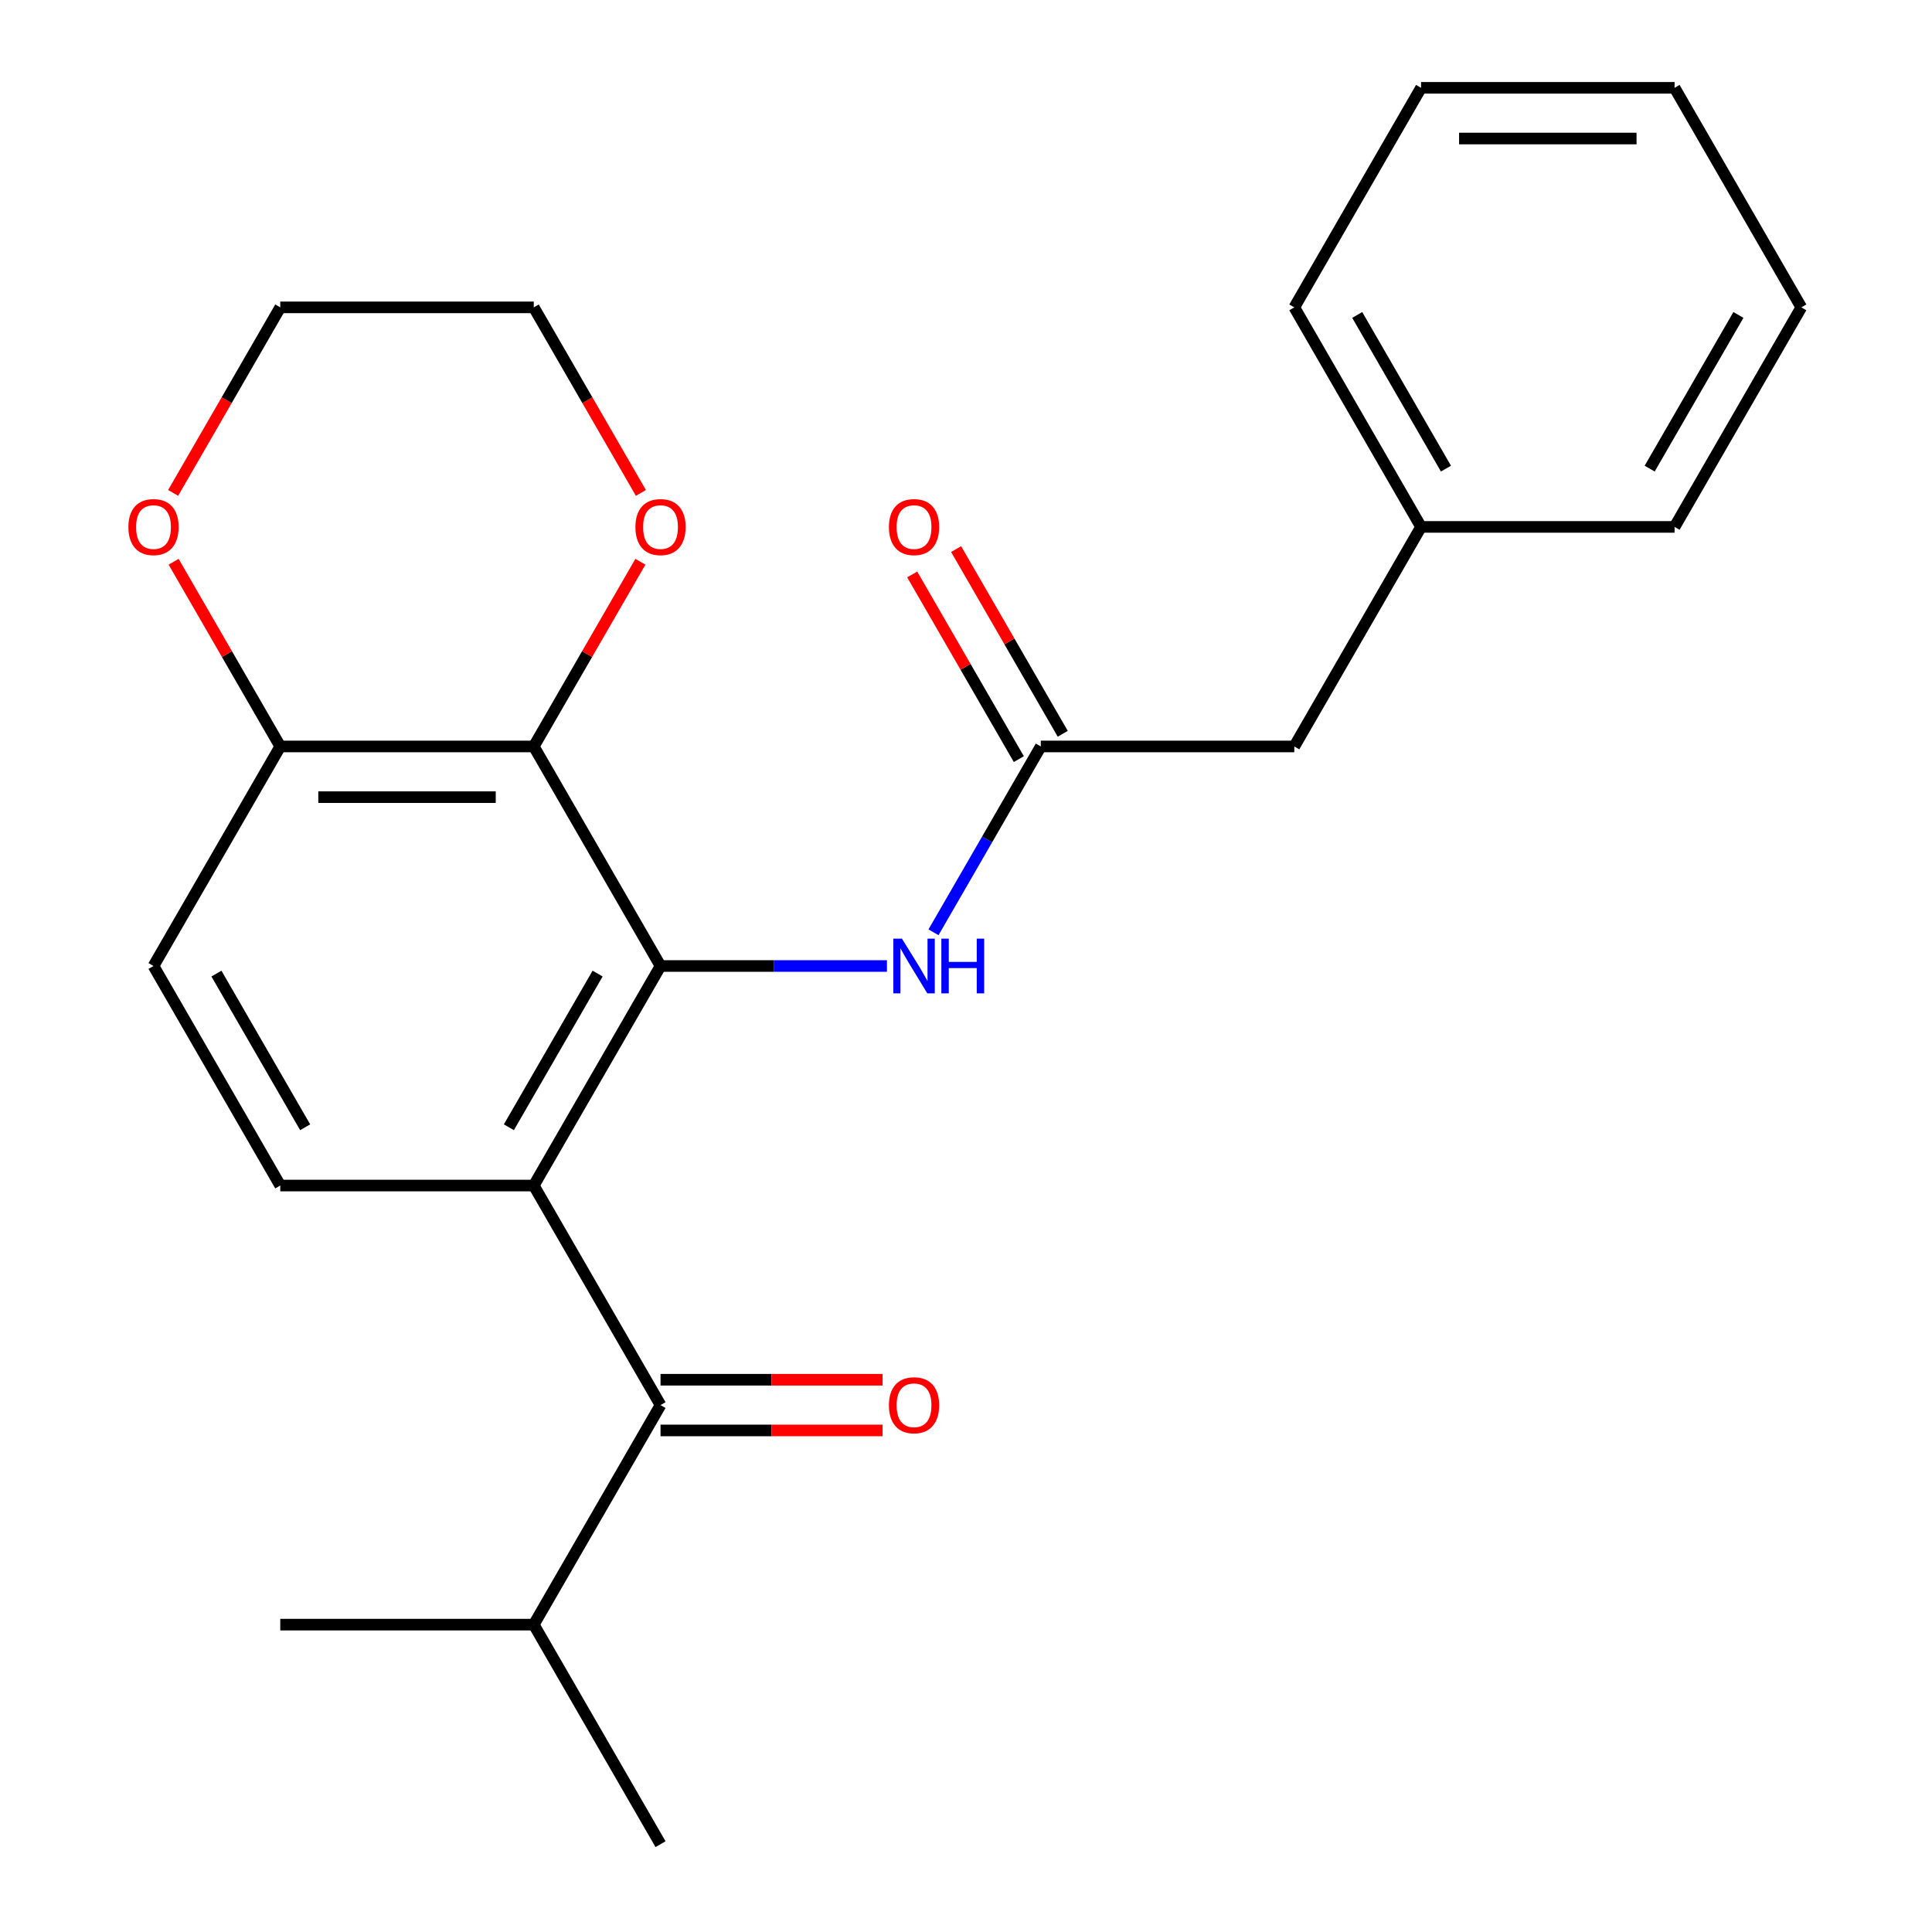 <?xml version='1.0' encoding='iso-8859-1'?>
<svg version='1.1' baseProfile='full'
              xmlns='http://www.w3.org/2000/svg'
                      xmlns:rdkit='http://www.rdkit.org/xml'
                      xmlns:xlink='http://www.w3.org/1999/xlink'
                  xml:space='preserve'
width='1000px' height='1000px' viewBox='0 0 1000 1000'>
<!-- END OF HEADER -->
<rect style='opacity:1.0;fill:#FFFFFF;stroke:none' width='1000' height='1000' x='0' y='0'> </rect>
<path class='bond-0' d='M 341.889,500 L 276.281,613.636' style='fill:none;fill-rule:evenodd;stroke:#000000;stroke-width:6px;stroke-linecap:butt;stroke-linejoin:miter;stroke-opacity:1' />
<path class='bond-0' d='M 309.321,503.924 L 263.395,583.469' style='fill:none;fill-rule:evenodd;stroke:#000000;stroke-width:6px;stroke-linecap:butt;stroke-linejoin:miter;stroke-opacity:1' />
<path class='bond-1' d='M 341.889,500 L 276.281,386.364' style='fill:none;fill-rule:evenodd;stroke:#000000;stroke-width:6px;stroke-linecap:butt;stroke-linejoin:miter;stroke-opacity:1' />
<path class='bond-3' d='M 341.889,500 L 400.487,500' style='fill:none;fill-rule:evenodd;stroke:#000000;stroke-width:6px;stroke-linecap:butt;stroke-linejoin:miter;stroke-opacity:1' />
<path class='bond-3' d='M 400.487,500 L 459.085,500' style='fill:none;fill-rule:evenodd;stroke:#0000FF;stroke-width:6px;stroke-linecap:butt;stroke-linejoin:miter;stroke-opacity:1' />
<path class='bond-2' d='M 276.281,613.636 L 341.889,727.273' style='fill:none;fill-rule:evenodd;stroke:#000000;stroke-width:6px;stroke-linecap:butt;stroke-linejoin:miter;stroke-opacity:1' />
<path class='bond-5' d='M 276.281,613.636 L 145.065,613.636' style='fill:none;fill-rule:evenodd;stroke:#000000;stroke-width:6px;stroke-linecap:butt;stroke-linejoin:miter;stroke-opacity:1' />
<path class='bond-6' d='M 276.281,386.364 L 145.065,386.364' style='fill:none;fill-rule:evenodd;stroke:#000000;stroke-width:6px;stroke-linecap:butt;stroke-linejoin:miter;stroke-opacity:1' />
<path class='bond-6' d='M 256.599,412.607 L 164.748,412.607' style='fill:none;fill-rule:evenodd;stroke:#000000;stroke-width:6px;stroke-linecap:butt;stroke-linejoin:miter;stroke-opacity:1' />
<path class='bond-7' d='M 276.281,386.364 L 303.877,338.566' style='fill:none;fill-rule:evenodd;stroke:#000000;stroke-width:6px;stroke-linecap:butt;stroke-linejoin:miter;stroke-opacity:1' />
<path class='bond-7' d='M 303.877,338.566 L 331.473,290.768' style='fill:none;fill-rule:evenodd;stroke:#FF0000;stroke-width:6px;stroke-linecap:butt;stroke-linejoin:miter;stroke-opacity:1' />
<path class='bond-8' d='M 341.889,740.394 L 399.357,740.394' style='fill:none;fill-rule:evenodd;stroke:#000000;stroke-width:6px;stroke-linecap:butt;stroke-linejoin:miter;stroke-opacity:1' />
<path class='bond-8' d='M 399.357,740.394 L 456.825,740.394' style='fill:none;fill-rule:evenodd;stroke:#FF0000;stroke-width:6px;stroke-linecap:butt;stroke-linejoin:miter;stroke-opacity:1' />
<path class='bond-8' d='M 341.889,714.151 L 399.357,714.151' style='fill:none;fill-rule:evenodd;stroke:#000000;stroke-width:6px;stroke-linecap:butt;stroke-linejoin:miter;stroke-opacity:1' />
<path class='bond-8' d='M 399.357,714.151 L 456.825,714.151' style='fill:none;fill-rule:evenodd;stroke:#FF0000;stroke-width:6px;stroke-linecap:butt;stroke-linejoin:miter;stroke-opacity:1' />
<path class='bond-13' d='M 341.889,727.273 L 276.281,840.909' style='fill:none;fill-rule:evenodd;stroke:#000000;stroke-width:6px;stroke-linecap:butt;stroke-linejoin:miter;stroke-opacity:1' />
<path class='bond-4' d='M 483.174,482.56 L 510.944,434.462' style='fill:none;fill-rule:evenodd;stroke:#0000FF;stroke-width:6px;stroke-linecap:butt;stroke-linejoin:miter;stroke-opacity:1' />
<path class='bond-4' d='M 510.944,434.462 L 538.713,386.364' style='fill:none;fill-rule:evenodd;stroke:#000000;stroke-width:6px;stroke-linecap:butt;stroke-linejoin:miter;stroke-opacity:1' />
<path class='bond-11' d='M 550.077,379.803 L 522.481,332.005' style='fill:none;fill-rule:evenodd;stroke:#000000;stroke-width:6px;stroke-linecap:butt;stroke-linejoin:miter;stroke-opacity:1' />
<path class='bond-11' d='M 522.481,332.005 L 494.884,284.207' style='fill:none;fill-rule:evenodd;stroke:#FF0000;stroke-width:6px;stroke-linecap:butt;stroke-linejoin:miter;stroke-opacity:1' />
<path class='bond-11' d='M 527.349,392.924 L 499.753,345.126' style='fill:none;fill-rule:evenodd;stroke:#000000;stroke-width:6px;stroke-linecap:butt;stroke-linejoin:miter;stroke-opacity:1' />
<path class='bond-11' d='M 499.753,345.126 L 472.157,297.328' style='fill:none;fill-rule:evenodd;stroke:#FF0000;stroke-width:6px;stroke-linecap:butt;stroke-linejoin:miter;stroke-opacity:1' />
<path class='bond-12' d='M 538.713,386.364 L 669.929,386.364' style='fill:none;fill-rule:evenodd;stroke:#000000;stroke-width:6px;stroke-linecap:butt;stroke-linejoin:miter;stroke-opacity:1' />
<path class='bond-24' d='M 145.065,613.636 L 79.457,500' style='fill:none;fill-rule:evenodd;stroke:#000000;stroke-width:6px;stroke-linecap:butt;stroke-linejoin:miter;stroke-opacity:1' />
<path class='bond-24' d='M 157.951,583.469 L 112.026,503.924' style='fill:none;fill-rule:evenodd;stroke:#000000;stroke-width:6px;stroke-linecap:butt;stroke-linejoin:miter;stroke-opacity:1' />
<path class='bond-9' d='M 145.065,386.364 L 117.469,338.566' style='fill:none;fill-rule:evenodd;stroke:#000000;stroke-width:6px;stroke-linecap:butt;stroke-linejoin:miter;stroke-opacity:1' />
<path class='bond-9' d='M 117.469,338.566 L 89.873,290.768' style='fill:none;fill-rule:evenodd;stroke:#FF0000;stroke-width:6px;stroke-linecap:butt;stroke-linejoin:miter;stroke-opacity:1' />
<path class='bond-10' d='M 145.065,386.364 L 79.457,500' style='fill:none;fill-rule:evenodd;stroke:#000000;stroke-width:6px;stroke-linecap:butt;stroke-linejoin:miter;stroke-opacity:1' />
<path class='bond-15' d='M 331.728,255.127 L 304.004,207.109' style='fill:none;fill-rule:evenodd;stroke:#FF0000;stroke-width:6px;stroke-linecap:butt;stroke-linejoin:miter;stroke-opacity:1' />
<path class='bond-15' d='M 304.004,207.109 L 276.281,159.091' style='fill:none;fill-rule:evenodd;stroke:#000000;stroke-width:6px;stroke-linecap:butt;stroke-linejoin:miter;stroke-opacity:1' />
<path class='bond-25' d='M 89.619,255.127 L 117.342,207.109' style='fill:none;fill-rule:evenodd;stroke:#FF0000;stroke-width:6px;stroke-linecap:butt;stroke-linejoin:miter;stroke-opacity:1' />
<path class='bond-25' d='M 117.342,207.109 L 145.065,159.091' style='fill:none;fill-rule:evenodd;stroke:#000000;stroke-width:6px;stroke-linecap:butt;stroke-linejoin:miter;stroke-opacity:1' />
<path class='bond-14' d='M 669.929,386.364 L 735.537,272.727' style='fill:none;fill-rule:evenodd;stroke:#000000;stroke-width:6px;stroke-linecap:butt;stroke-linejoin:miter;stroke-opacity:1' />
<path class='bond-17' d='M 276.281,840.909 L 341.889,954.545' style='fill:none;fill-rule:evenodd;stroke:#000000;stroke-width:6px;stroke-linecap:butt;stroke-linejoin:miter;stroke-opacity:1' />
<path class='bond-18' d='M 276.281,840.909 L 145.065,840.909' style='fill:none;fill-rule:evenodd;stroke:#000000;stroke-width:6px;stroke-linecap:butt;stroke-linejoin:miter;stroke-opacity:1' />
<path class='bond-19' d='M 735.537,272.727 L 669.929,159.091' style='fill:none;fill-rule:evenodd;stroke:#000000;stroke-width:6px;stroke-linecap:butt;stroke-linejoin:miter;stroke-opacity:1' />
<path class='bond-19' d='M 748.423,242.56 L 702.498,163.015' style='fill:none;fill-rule:evenodd;stroke:#000000;stroke-width:6px;stroke-linecap:butt;stroke-linejoin:miter;stroke-opacity:1' />
<path class='bond-20' d='M 735.537,272.727 L 866.753,272.727' style='fill:none;fill-rule:evenodd;stroke:#000000;stroke-width:6px;stroke-linecap:butt;stroke-linejoin:miter;stroke-opacity:1' />
<path class='bond-16' d='M 276.281,159.091 L 145.065,159.091' style='fill:none;fill-rule:evenodd;stroke:#000000;stroke-width:6px;stroke-linecap:butt;stroke-linejoin:miter;stroke-opacity:1' />
<path class='bond-22' d='M 669.929,159.091 L 735.537,45.455' style='fill:none;fill-rule:evenodd;stroke:#000000;stroke-width:6px;stroke-linecap:butt;stroke-linejoin:miter;stroke-opacity:1' />
<path class='bond-21' d='M 866.753,272.727 L 932.361,159.091' style='fill:none;fill-rule:evenodd;stroke:#000000;stroke-width:6px;stroke-linecap:butt;stroke-linejoin:miter;stroke-opacity:1' />
<path class='bond-21' d='M 853.867,242.56 L 899.793,163.015' style='fill:none;fill-rule:evenodd;stroke:#000000;stroke-width:6px;stroke-linecap:butt;stroke-linejoin:miter;stroke-opacity:1' />
<path class='bond-23' d='M 932.361,159.091 L 866.753,45.455' style='fill:none;fill-rule:evenodd;stroke:#000000;stroke-width:6px;stroke-linecap:butt;stroke-linejoin:miter;stroke-opacity:1' />
<path class='bond-26' d='M 735.537,45.455 L 866.753,45.455' style='fill:none;fill-rule:evenodd;stroke:#000000;stroke-width:6px;stroke-linecap:butt;stroke-linejoin:miter;stroke-opacity:1' />
<path class='bond-26' d='M 755.219,71.698 L 847.071,71.698' style='fill:none;fill-rule:evenodd;stroke:#000000;stroke-width:6px;stroke-linecap:butt;stroke-linejoin:miter;stroke-opacity:1' />
<path  class='atom-4' d='M 466.845 485.84
L 476.125 500.84
Q 477.045 502.32, 478.525 505
Q 480.005 507.68, 480.085 507.84
L 480.085 485.84
L 483.845 485.84
L 483.845 514.16
L 479.965 514.16
L 470.005 497.76
Q 468.845 495.84, 467.605 493.64
Q 466.405 491.44, 466.045 490.76
L 466.045 514.16
L 462.365 514.16
L 462.365 485.84
L 466.845 485.84
' fill='#0000FF'/>
<path  class='atom-4' d='M 487.245 485.84
L 491.085 485.84
L 491.085 497.88
L 505.565 497.88
L 505.565 485.84
L 509.405 485.84
L 509.405 514.16
L 505.565 514.16
L 505.565 501.08
L 491.085 501.08
L 491.085 514.16
L 487.245 514.16
L 487.245 485.84
' fill='#0000FF'/>
<path  class='atom-8' d='M 328.889 272.807
Q 328.889 266.007, 332.249 262.207
Q 335.609 258.407, 341.889 258.407
Q 348.169 258.407, 351.529 262.207
Q 354.889 266.007, 354.889 272.807
Q 354.889 279.687, 351.489 283.607
Q 348.089 287.487, 341.889 287.487
Q 335.649 287.487, 332.249 283.607
Q 328.889 279.727, 328.889 272.807
M 341.889 284.287
Q 346.209 284.287, 348.529 281.407
Q 350.889 278.487, 350.889 272.807
Q 350.889 267.247, 348.529 264.447
Q 346.209 261.607, 341.889 261.607
Q 337.569 261.607, 335.209 264.407
Q 332.889 267.207, 332.889 272.807
Q 332.889 278.527, 335.209 281.407
Q 337.569 284.287, 341.889 284.287
' fill='#FF0000'/>
<path  class='atom-9' d='M 460.105 727.353
Q 460.105 720.553, 463.465 716.753
Q 466.825 712.953, 473.105 712.953
Q 479.385 712.953, 482.745 716.753
Q 486.105 720.553, 486.105 727.353
Q 486.105 734.233, 482.705 738.153
Q 479.305 742.033, 473.105 742.033
Q 466.865 742.033, 463.465 738.153
Q 460.105 734.273, 460.105 727.353
M 473.105 738.833
Q 477.425 738.833, 479.745 735.953
Q 482.105 733.033, 482.105 727.353
Q 482.105 721.793, 479.745 718.993
Q 477.425 716.153, 473.105 716.153
Q 468.785 716.153, 466.425 718.953
Q 464.105 721.753, 464.105 727.353
Q 464.105 733.073, 466.425 735.953
Q 468.785 738.833, 473.105 738.833
' fill='#FF0000'/>
<path  class='atom-10' d='M 66.457 272.807
Q 66.457 266.007, 69.817 262.207
Q 73.177 258.407, 79.457 258.407
Q 85.737 258.407, 89.097 262.207
Q 92.457 266.007, 92.457 272.807
Q 92.457 279.687, 89.057 283.607
Q 85.657 287.487, 79.457 287.487
Q 73.217 287.487, 69.817 283.607
Q 66.457 279.727, 66.457 272.807
M 79.457 284.287
Q 83.777 284.287, 86.097 281.407
Q 88.457 278.487, 88.457 272.807
Q 88.457 267.247, 86.097 264.447
Q 83.777 261.607, 79.457 261.607
Q 75.137 261.607, 72.777 264.407
Q 70.457 267.207, 70.457 272.807
Q 70.457 278.527, 72.777 281.407
Q 75.137 284.287, 79.457 284.287
' fill='#FF0000'/>
<path  class='atom-12' d='M 460.105 272.807
Q 460.105 266.007, 463.465 262.207
Q 466.825 258.407, 473.105 258.407
Q 479.385 258.407, 482.745 262.207
Q 486.105 266.007, 486.105 272.807
Q 486.105 279.687, 482.705 283.607
Q 479.305 287.487, 473.105 287.487
Q 466.865 287.487, 463.465 283.607
Q 460.105 279.727, 460.105 272.807
M 473.105 284.287
Q 477.425 284.287, 479.745 281.407
Q 482.105 278.487, 482.105 272.807
Q 482.105 267.247, 479.745 264.447
Q 477.425 261.607, 473.105 261.607
Q 468.785 261.607, 466.425 264.407
Q 464.105 267.207, 464.105 272.807
Q 464.105 278.527, 466.425 281.407
Q 468.785 284.287, 473.105 284.287
' fill='#FF0000'/>
</svg>
